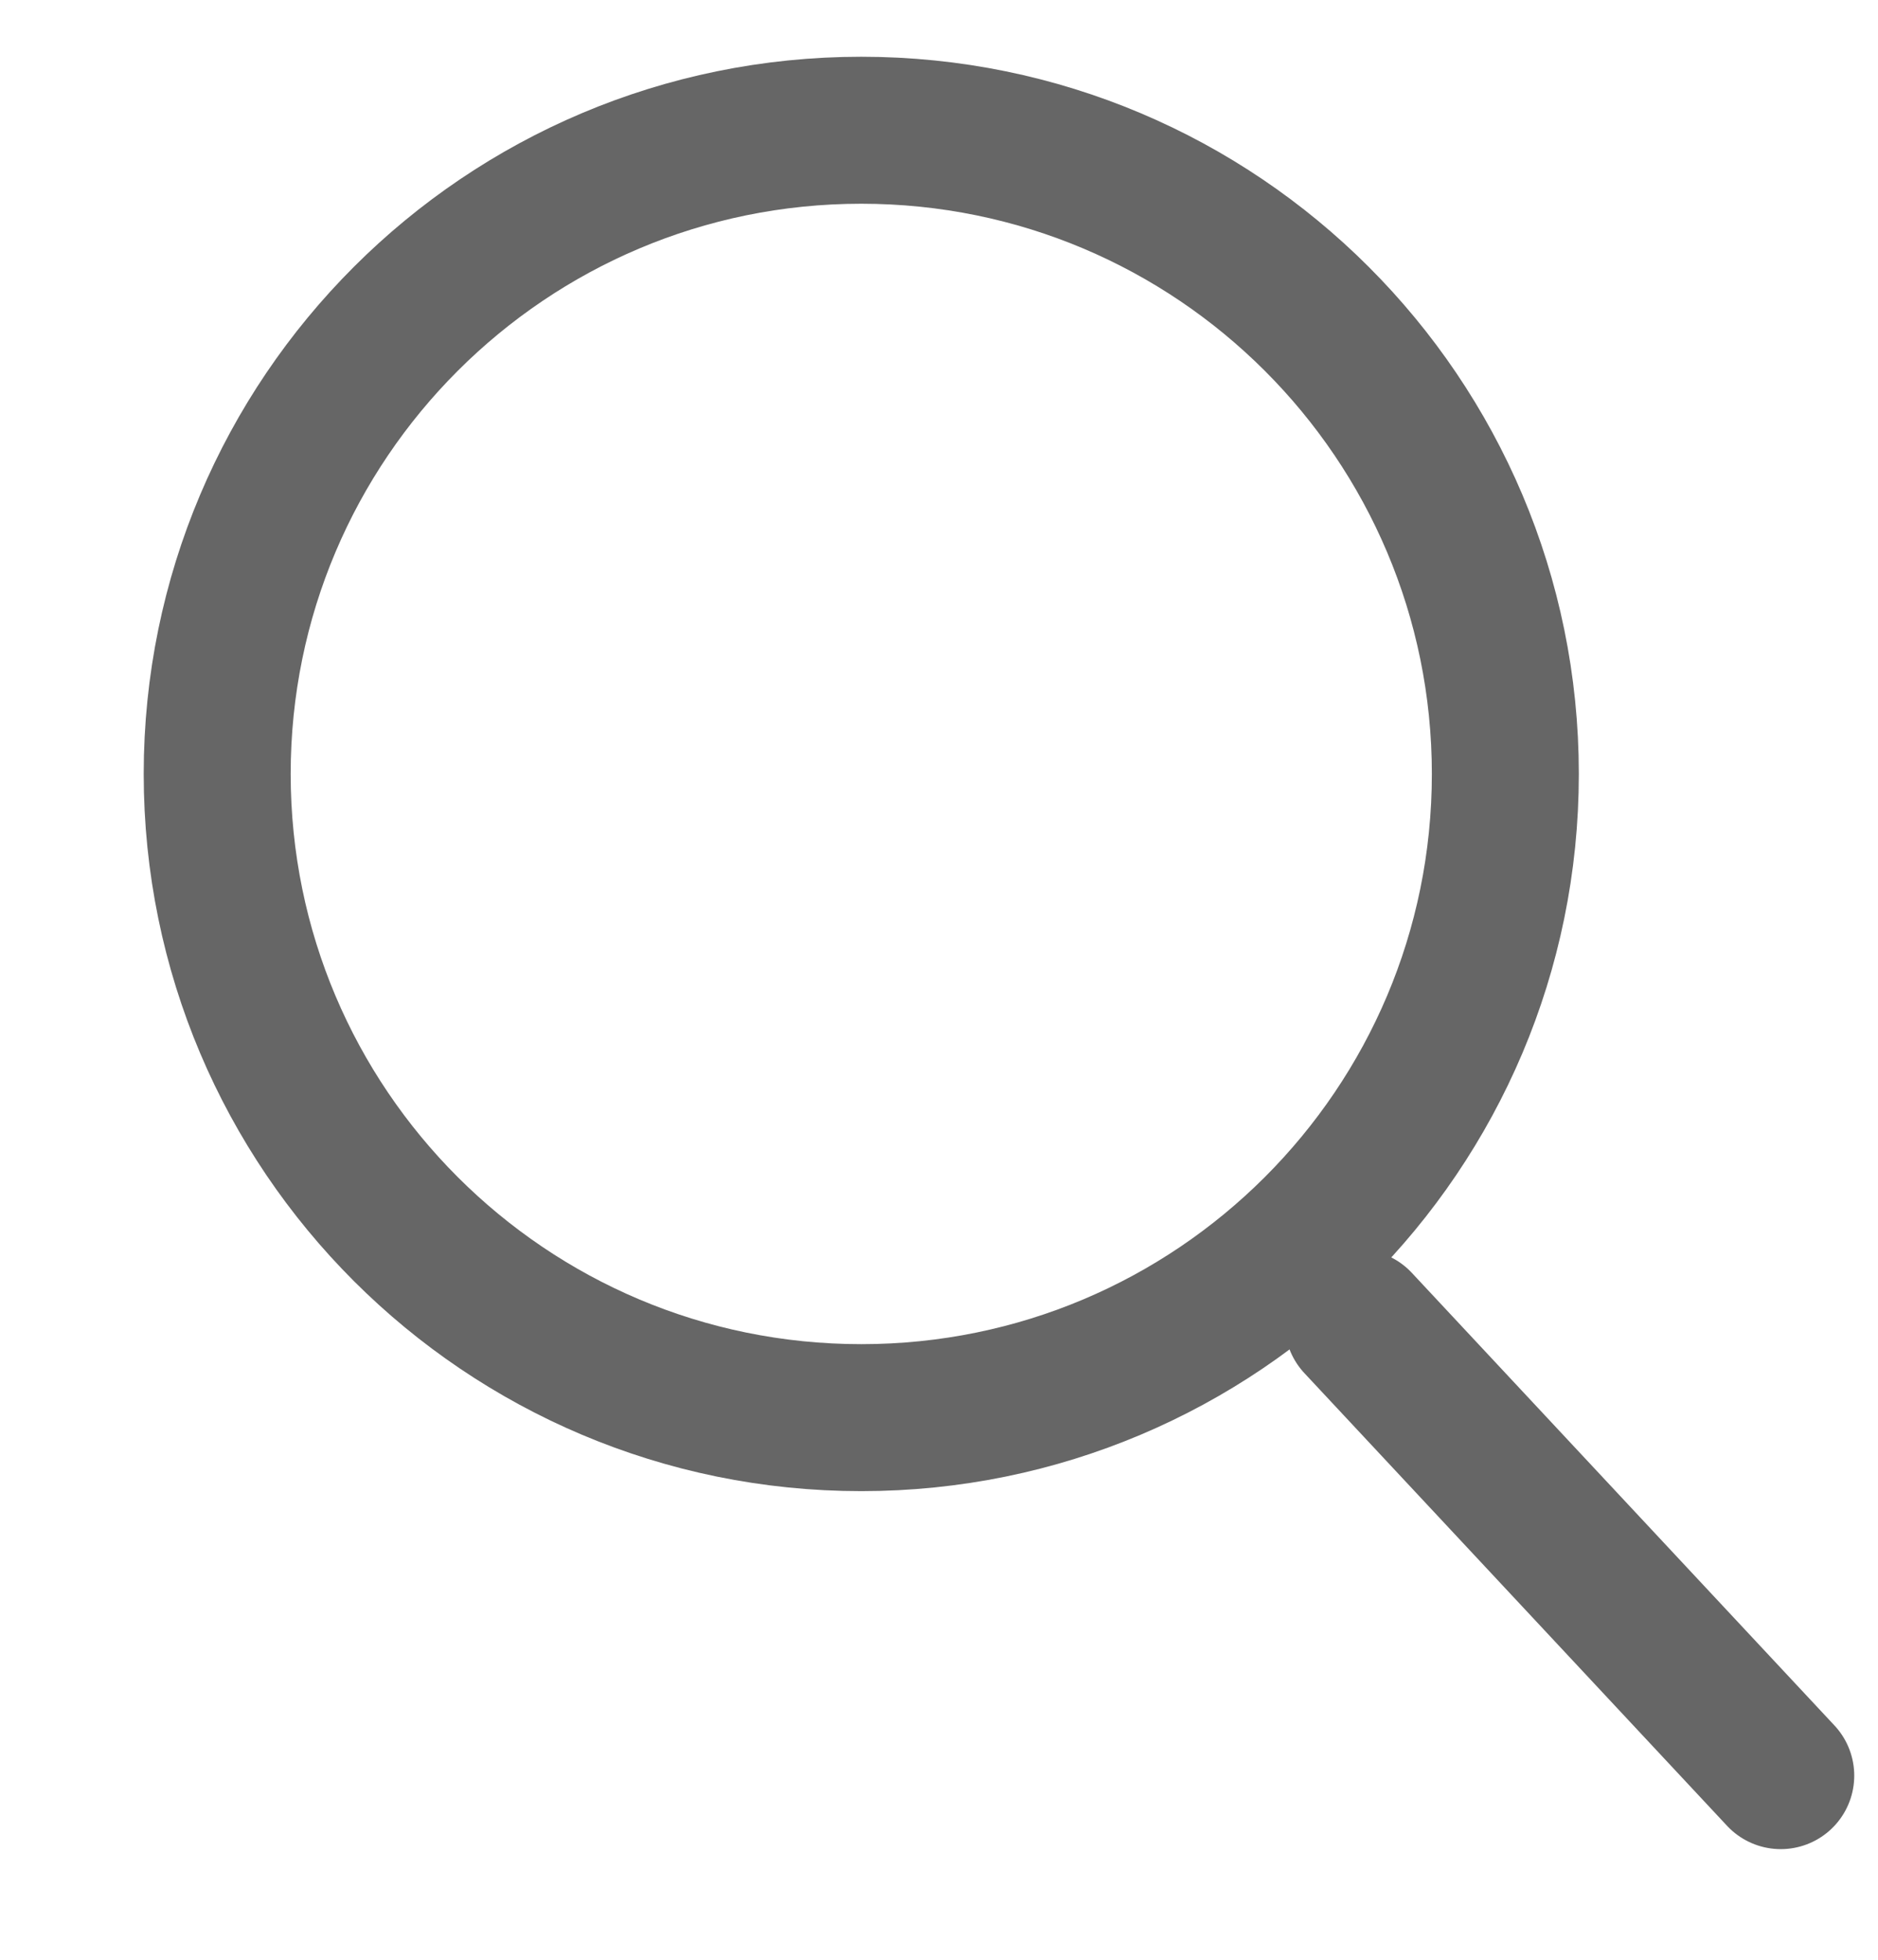 <svg width="23" height="24" viewBox="0 0 23 24" fill="none" xmlns="http://www.w3.org/2000/svg">
<g id="search 1">
<g id="search">
<g id="Ellipse 4">
<path id="Vector" d="M10.548 17.361C14.905 17.361 18.436 13.832 18.436 9.478C18.436 5.125 14.905 1.595 10.548 1.595C6.192 1.595 2.66 5.125 2.66 9.478C2.66 13.832 6.192 17.361 10.548 17.361Z" stroke="#666666" stroke-width="1.8"/>
</g>
<path id="Line 1" d="M16.633 16.202L21.809 21.745" stroke="#666666" stroke-width="1.8" stroke-linecap="round"/>
</g>
</g>
</svg>
